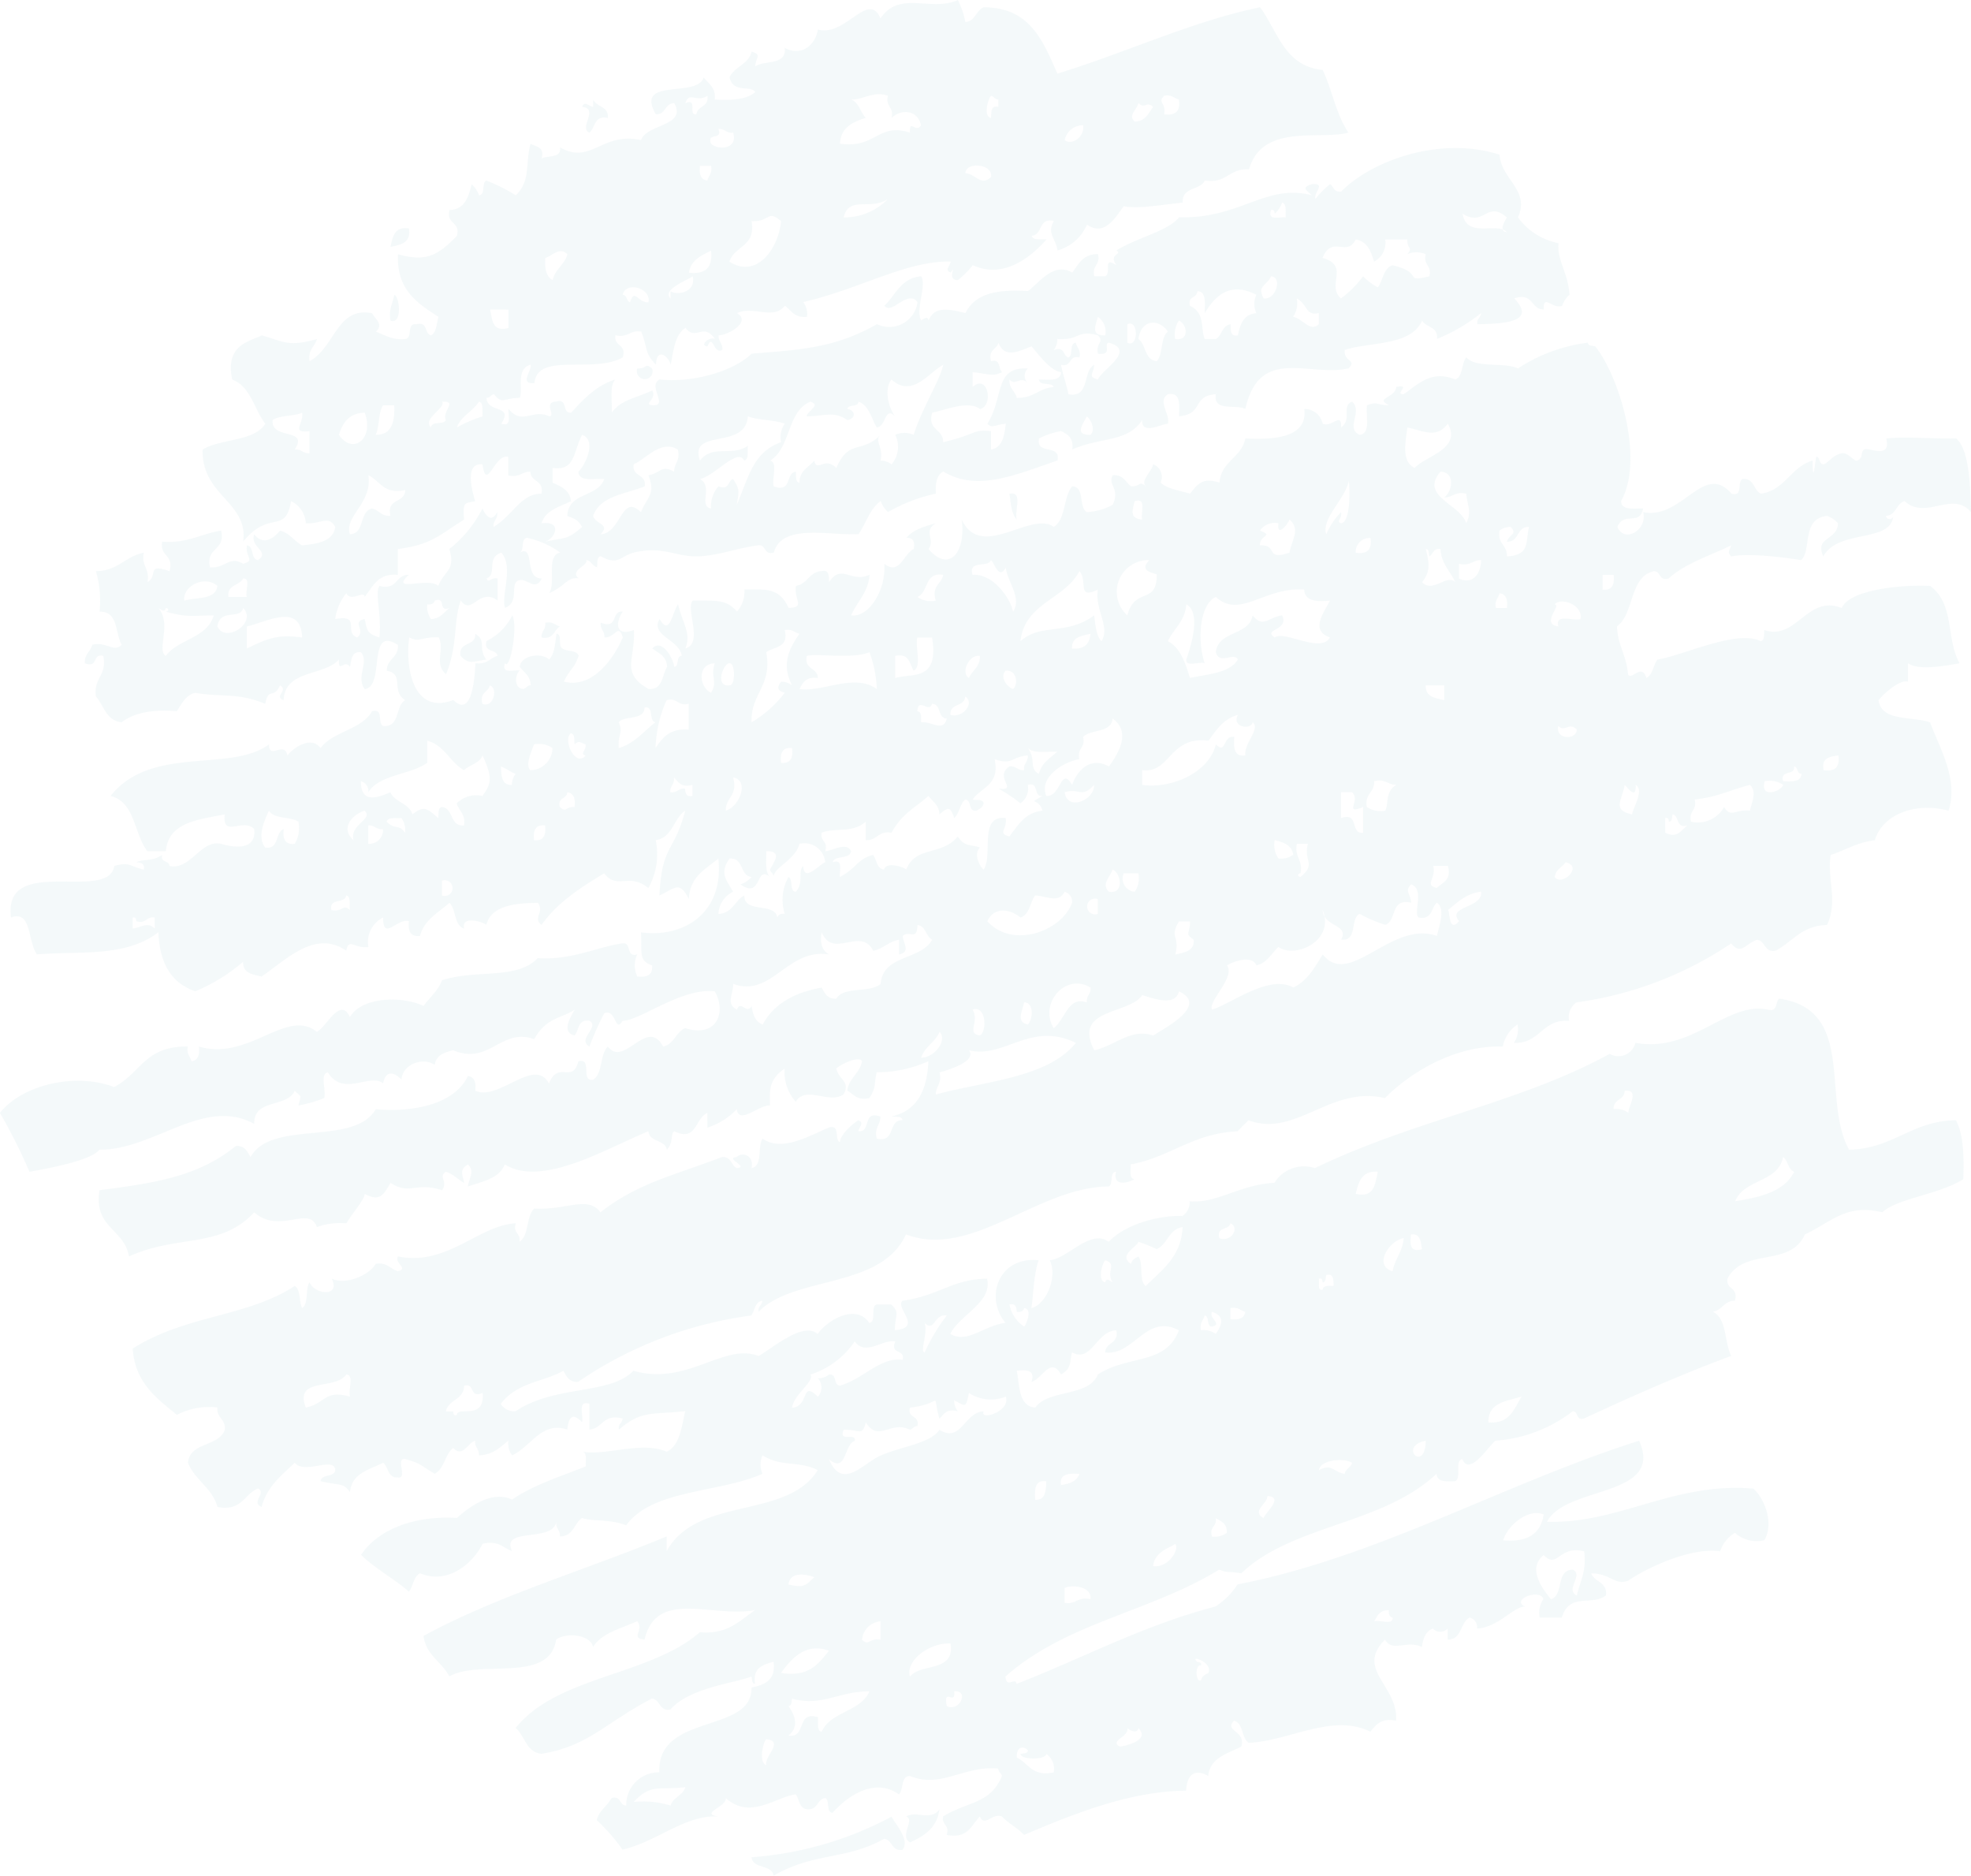 <svg xmlns="http://www.w3.org/2000/svg" xmlns:xlink="http://www.w3.org/1999/xlink" width="232.005" height="220.73" viewBox="0 0 232.005 220.73"><defs><clipPath id="a"><rect width="232.005" height="220.73" fill="none"/></clipPath></defs><g transform="translate(-391 28)" opacity="0.115"><g transform="translate(391 -28)" clip-path="url(#a)"><path d="M69.384,15.612c.7-.6.539-2.063,2.168-1.735.115-1.414-1.348-1.252-1.733-2.168v.867c-.513-.063-.984-.771-1.3,0,2.049.22-.453,2.478.866,3.036M46.4,34.692c-.137,1.019-.684,1.628-.433,3.035,1.44.534,1.06-2.931.433-3.035m1.735-7.806c-1.708-.263-1.921.971-2.168,2.169,1.2-.247,2.431-.459,2.168-2.169M88.465,218.563c.156,1.434,2.369.812,2.6,2.168,4.9-2.8,8.442-1.786,13.012-4.336,1.022.133.805,1.506,2.168,1.3.849-1.166-.705-2.827-1.3-3.9a41.23,41.23,0,0,1-16.479,4.771m18.214-4.771c1.054.356-.86,2.286.433,3.036,1.688-.769,3.195-1.722,3.469-3.9-1.021,1.44-2.872.083-3.9.867M118.821,58.109c.17,1.133.223,2.38.867,3.036-.315-.986.782-3.383-.867-3.036M54.208,77.191c1,1.043,1.4.662,3.034.433-1.029-1.373.093-2.2-1.3-3.035.09,1.537-2.035.856-1.735,2.6m9.54-2.169c1.457.3,1.42-.891,2.168-1.3-.586-.137-.827-.618-1.735-.434.1.82-.488.957-.433,1.734M75.021,43.366a.927.927,0,1,0,1.735,0c-.862-.723-.551.039-1.735,0M224.2,58.977c2.462,2.3,5.653-1.307,7.805,1.3-.1-1.736.023-7.176-1.735-8.674-3.292.046-5.556-.254-8.239,0,.585,2.526-2.061.973-2.6,1.3-.473.289-.066,1.074-.867,1.3-.309.089-1.077-.966-1.733-.867-1.1.166-1.727,1.258-2.169,1.3-.556.054-.428-.931-.867-.867-.083.012-.4,3.766-.433.434-2.584.744-3.2,3.449-6.072,3.9-.914-.386-.754-1.848-2.169-1.734-.692.32.1,2.123-1.3,1.734-3.29-3.807-5.795,3.1-10.407,2.169.556,2.064-2.214,3.721-3.036,1.735.807-1.878,2.615-.057,3.036-2.169-1.15-.006-2.555.242-2.6-.867,2.768-4.912-.2-14.639-3.036-18.213-.335-.1-.856-.012-.867-.433a19.418,19.418,0,0,0-8.238,3.035c-1.679-.779-4.92,0-6.072-1.3-.6.7-.366,2.235-1.3,2.6-2.777-1.162-4.409.569-6.07,1.735-1.218-.006,1.032-1.184-.867-.868-.17,1.356-2.6,1.282-.867,2.169-1.619-.039-1.237-.486-2.6,0-.136,1.311.481,3.373-.867,3.469-1.7-.779.418-2.706-.867-3.9-1.331.511.054,2.017-1.3,3.035.063-1.915-1.061.041-2.169-.433a2.167,2.167,0,0,0-2.168-1.735c.441,3.567-4,3.6-6.938,3.468-.452,2.3-2.856,2.637-3.036,5.2-1.9-.608-2.519.029-3.469,1.3-1.209-.381-2.64-.541-3.468-1.3a1.618,1.618,0,0,0-.869-2.169c-.257,1.012-1.539,1.938-.866,2.6-.862-.723-.553.038-1.737,0-.671-.485-.9-1.41-2.166-1.3-.622,1.176.9,1.543,0,3.471a7.124,7.124,0,0,1-3.036.867c-1.016-.574-.2-2.982-1.735-3.035-1.069,1.245-.732,3.894-2.169,4.77-2.7-1.945-8.531,4.049-10.841-.867.535,3.817-1.46,6.332-3.9,3.469.854-1.115-.705-2.038.867-3.036-1.342.392-2.712.757-3.469,1.735.779-.056,1.015.43.867,1.3-1.169.5-1.682,3.2-3.468,1.735.226,3.271-1.969,6.408-3.9,6.071.692-1.622,1.995-2.63,2.168-4.77-2.189,1.015-3.316-1.384-4.771.866-.041-.68.057-1.5-.867-1.3-1.507.083-1.647,1.533-3.036,1.734-.29,1.619,1.2,2.545-.868,2.6-1.17-2.658-3.192-2.093-5.2-2.168a3.551,3.551,0,0,1-.869,2.6c-1.3-1.56-2.77-1.243-5.2-1.3-.913.923,1.29,5.015-.868,5.638.7-1.809-.284-2.8-.867-5.2-.677.9-.979,3.862-2.168,1.735-1.178,1.957,2.355,2.414,2.6,4.336-.717.006-.243,1.2-.867,1.3-.177-1.148-1.518-3.364-2.6-2.168.745.558,1.706.9,1.735,2.168-.6.991-.475,2.705-2.169,2.6-3.372-1.9-1.52-3.527-1.735-6.939-2.02.777-2.3-.667-1.3-2.168-1.44-.141-.469,2.132-2.6,1.3-.1.82.49.957.434,1.734,1.272.12,1.61-1.738,2.168,0-1.143,2.673-3.684,6.069-6.937,5.2.851-1.709,1.16-1.381,1.735-3.035-.277-.88-2.027-.286-2.169-1.3-.068-.51.074-1.231-.433-1.3-.17,1.132-.222,2.379-.867,3.035-1.02-.892-3.332-.448-3.469.867.505.651,1.252,1.061,1.3,2.169-.436,0-.517.351-.867.433-1.1-.044-1.024-1.616-.433-2.168-.769-.1-2.173.437-1.735-.867.572.97,1.563-4.274.867-5.638a6.671,6.671,0,0,1-3.036,3.036c-.379,1.392,1.126.9,1.3,1.734-.907.25-1.237,1.075-2.6.867-.125,2.427-.56,6.366-2.6,4.337-4.771,1.8-5.685-3.834-5.2-7.373,1.28.666,1.275-.072,3.47,0,.745,1.48-.6,3.116.867,4.337,1.418-3.433.843-6.286,1.735-8.673,1.3,1.871,2.1-1.593,4.335,0v-2.6c-.747-.171-1.111.644-1.3,0,1.307-.509-.107-2.415,1.735-3.035,1.488,1.66-.051,5.055.433,6.5,1.565-.6.76-2.27,1.3-3.036.992-.986,2.191,1.371,3.036-.433-2.163.1-.749-4.055-2.6-3.035.6-.266.065-1.669.867-1.735a10.418,10.418,0,0,1,3.9,1.735c-1.718.305-.483,3.564-1.3,4.77,1.974-.863,2.1-1.924,3.469-1.735-1.154-.936,1.3-1.583.866-2.169.621.1.732.715,1.3.867.068-.51-.075-1.23.432-1.3,2.1,1.165,2.349-.05,3.9-.433,3.11-.768,4.722.337,6.939.433,2.629.113,4.987-.965,7.8-1.3.862.006.553,1.182,1.735.867.956-3.471,6.428-1.987,9.974-2.169.882-1.288,1.342-3,2.6-3.9a3.1,3.1,0,0,0,.867,1.3,19.474,19.474,0,0,1,5.638-2.169c-.09-1.246.11-2.2.867-2.6,3.938,2.369,8.269.478,13.443-1.3.424-2.013-2.591-.589-2.167-2.6a9.786,9.786,0,0,1,2.6-.867c.76.4,1.507.807,1.3,2.169,3.362-1.491,6.5-.795,8.24-3.469-.132,1.844,2.312.442,3.034.434.25-1.159-1.282-2.71,0-3.469,1.553-.252,1.32,1.284,1.3,2.6,2.976-.275,1.437-2.371,4.337-2.6-.368,2.1,2.321,1.148,3.469,1.735,1.68-7.463,7.449-3.732,12.142-4.77,1.061-1.023-.647-.807-.434-2.168,2.778-.973,7.767-.4,9.106-3.47.437.866,1.918.685,1.735,2.169a20.607,20.607,0,0,0,5.2-3.036c-.023.556-.556.6-.433,1.3,4.26-.03,6.645-.6,4.337-3.035,2.32-.729,1.88,1.3,3.468,1.3-.062-1.915,1.062.041,2.169-.433a3.085,3.085,0,0,1,.869-1.3c-.211-2.747-1.474-3.979-1.3-6.071a7.65,7.65,0,0,1-4.769-3.036c1.45-3.2-1.972-4.458-2.169-7.371-6.887-2.219-14.946.612-18.647,4.336-.852.13-.86-.586-1.3-.868a10.616,10.616,0,0,0-1.735,1.735c-.2-.829,1.337-1.867-.432-1.735-1.32.435-.554.716,0,1.3-5.421-1.4-8.34,2.776-15.614,2.6-1.293,1.631-4.852,2.344-7.371,3.9.793.513-1,.375,0,1.735-1.685-1.094-.541.83-1.3,1.3h-1.3c-.315-1.326.749-1.275.434-2.6-1.773-.038-2.282,1.188-3.036,2.169-2.19-1.286-3.879,1.192-5.2,2.169-2.585-.1-5.989-.194-7.371,2.6-2.739-.714-3.739-.5-4.337.867-.09-.524-.483-.267-.867,0-.717-1.225.673-4.139,0-5.2-2.395.207-3,2.2-4.335,3.47.886,1.128,2.7-1.958,3.9-.435a3.347,3.347,0,0,1-4.771,2.6c-4.844,2.746-8.7,3-14.744,3.469-2.33,2.222-7.226,3.459-10.841,3.035-1.5.771,1.154,3.177-.867,3.036-1.117-.1.6-.746,0-1.735-2.284,1.032-3.628,1.09-4.769,2.6.087-1.356-.294-3.183.432-3.9-2.3.739-3.75,2.321-5.2,3.9-1.139.129-.34-1.683-1.733-1.3-1.618.042-.03,1.693-.867,1.735-1.927-.92-3.174,1.117-4.771-.867-.1.768.437,2.171-.867,1.735,1.527-2.252-1.68-1.2-1.735-3.036.436,0,.517-.351.868-.433,1.014,1.254,1.048.474,3.036.433.46-.833-.528-3.443,1.3-3.9.125.756-1.386,2.328.433,2.169.36-3.719,7-1.055,10.407-3.035.464-1.621-1.075-1.236-.867-2.6,1.505.348,1.667-.646,3.036-.434.783,1.987.362,2.506,1.735,3.9.06-2.071,1.456-1.05,1.735,0,.335-1.687.5-3.549,1.734-4.336,1.218,1.611,2.084-.706,3.47,1.3-.709-.316-1.888.862-.867.867.681-1.586.647,1.007,1.733.434.1-.82-.488-.957-.432-1.735.885.086,3.974-1.531,2.167-2.6,1.971-.909,4.233.861,5.638-.866.753.549,1.137,1.465,2.6,1.3a2.434,2.434,0,0,0-.433-1.735c6.832-1.6,12.138-4.877,17.346-4.77-.062.513-.771.983,0,1.3.816-1.175-.592.991.867.867a10.547,10.547,0,0,0,1.735-1.735c3.522,1.613,6.677-.767,8.672-3.035-.648-.075-1.6.154-1.735-.435,1.341-.106.734-2.158,2.6-1.734-.839,1.53.2,1.938.434,3.469a5.345,5.345,0,0,0,3.469-3.035c2.15,1.493,3.424-1.039,4.337-2.169,1.6.3,3.359-.022,6.938-.434-.128-1.863,2.057-1.411,2.6-2.6,2.6.428,2.849-1.487,5.2-1.3,1.556-5.5,8.44-3.4,11.708-4.337-1.433-2.037-1.92-5.019-3.036-7.372-4.5-.418-5.279-4.55-7.371-7.372-7.9,1.609-15.634,5.282-23.852,7.806-1.7-3.793-3.189-7.8-8.672-7.806-.943.359-.965,1.637-2.169,1.735A9.834,9.834,0,0,0,112.75,0c-3.162,1.444-6.873-1.194-9.108,2.169C102.23-1.186,99.5,4.4,96.272,3.469c-.3,1.866-1.95,3.214-3.9,2.169C92.6,7.744,90.022,7.05,88.9,7.806c.054-1.085.828-1.358-.434-1.735-.353,1.527-2.012,1.747-2.6,3.036.505,1.951,2.416.841,3.034,1.735-1.016.863-2.759,1-4.769.867.164-1.465-.752-1.85-1.3-2.6-.75,2.49-8.165-.065-5.638,4.336,1.226.07,1.011-1.3,2.169-1.3,1.539,2.7-3.242,2.431-3.9,4.336-4.693-.984-5.857,2.947-9.54.867.159,1.315-1.412.9-2.168,1.3.379-1.391-.668-1.356-1.3-1.735-.654,2.34.053,4.332-1.735,6.071a21.292,21.292,0,0,0-3.47-1.735c-.6.267-.064,1.67-.867,1.735a3.073,3.073,0,0,0-.865-1.3c-.377,1.5-.8,2.962-2.6,3.035-.428,1.73,1.3,1.307.869,3.036-2.287,2.37-3.684,3.069-6.939,2.168-.187,4.234,2.321,5.773,4.771,7.372-.242.772-.224,1.8-.868,2.169-.837-.177-.343-1.681-1.735-1.3-1.2-.186-.407,1.617-1.3,1.735-1.59.143-2.41-.481-3.47-.867.941-.9-.053-1.4-.433-2.169-4.171-.842-4.394,4.067-7.373,5.638-.207-1.364.618-1.695.869-2.6-3.475.97-3.9.28-6.506-.433-1.388.728-4.35,1.072-3.47,5.2,2.2.834,2.571,3.5,3.9,5.2C29.886,52,26,51.586,23.852,52.906c-.151,5.448,5.42,6.176,4.769,10.842,3.108-3.845,4.982-.769,5.638-4.771a3.064,3.064,0,0,1,1.735,2.6c1.718.16,2.65-1.016,3.47.434-.272,1.754-2.084,1.965-3.9,2.169-.954-.493-1.441-1.45-2.6-1.735-.845,1.034-2.045,1.725-3.035.434-.59,1.5,1.948,2.044.433,3.035-.893-.118-.409-1.615-1.3-1.734-.219,1.361,1.022,1.771-.434,2.168-1.673-.977-2,.511-3.9.433-.562-2.441,1.863-1.894,1.3-4.336-2.38.366-3.964,1.53-6.938,1.3-.322,1.768,1.4,1.494.868,3.469-2.823-.949-1.265.481-2.6,1.3.308-1.607-.741-1.86-.433-3.468-2.182.42-3.044,2.161-5.638,2.168a12.561,12.561,0,0,1,.433,4.77c2.223-.054,1.82,2.517,2.6,3.9-.95.959-1.772-.429-3.469,0-.187.826-.933,1.09-.867,2.169,1.64.627.834-1.192,2.169-.867.468,2.345-1.175,2.583-.867,4.771C12.231,83.029,12.483,84.8,14.31,85q2.227-1.677,6.5-1.3c.583-.866,1.013-1.881,2.169-2.169,3.021.558,4.954-.068,8.24,1.3.38-2.019,1.009-.495,1.735-2.168,1.064.577-.782,1.309.434,1.735.149-3.609,4.716-2.8,6.506-4.771-.074,1.715.666-.138,1.3.867.183-.83.158-1.867,1.3-1.735,1,1.231-.643,2.855.434,4.337,2.47-.285.217-7.577,3.9-5.2.11,1.556-1.3,1.589-1.3,3.036,2.144.415.43,2.36,2.169,3.469-1.214.665-.551,3.208-2.6,3.036-.692-.322.1-2.124-1.3-1.735-1.275,2.194-4.582,2.355-6.07,4.336-.973-1.4-3.025-.24-3.9.867-.338-1.789-2.155.594-2.169-1.3-4.5,3.361-13.877.023-18.647,6.071,2.91.7,2.751,4.476,4.337,6.5h2.169c.317-3.442,3.813-3.7,6.937-4.336-.328,2.859,2.174.345,3.47,1.735.315,3.036-3.46,1.84-3.9,1.734-2.361-.566-3.6,3.144-6.07,2.6-.04-.684-1.107-.34-.868-1.3-1.271.833-2.132.424-3.035.866.53.049,1.027.13.867.867-1.7-.4-1.612-.944-3.47-.433C12.778,106.266.305,100.433,1.3,107.98c2.435-.9,1.933,2.714,3.034,4.337,5.148-.415,10.4.375,14.311-2.6.111,3.077,1.162,5.879,4.337,6.939a20.769,20.769,0,0,0,5.638-3.469c-.062,1.363,1.112,1.49,2.169,1.735,2.849-1.92,6.281-5.587,9.973-3.035.272-1.589.964-.213,2.6-.434A3.213,3.213,0,0,1,45.1,107.98c-.032,2.862,1.643.031,3.036.433-.122,1.134.159,1.866,1.3,1.735.522-1.933,2.172-2.742,3.468-3.9.813.779.519,2.662,1.735,3.035-.4-1.6,2.289-.788,2.6-.433.615-2.377,3.625-2.562,6.072-2.6.834,1.082-.662,1.783.434,2.6,1.852-2.631,4.578-4.385,7.371-6.072,1.526,2.006,2.922-.154,5.2,1.735a8.144,8.144,0,0,0,.867-5.638c2.008-.3,2.082-2.545,3.469-3.469-1.318,5.048-2.715,3.859-3.035,9.974,1.746-.742,2.33-1.866,3.469.435.1-2.646,1.965-3.529,3.469-4.771.707,6.423-4.116,9.368-9.108,8.673.143,2.541-.313,3.292,1.3,3.9.13,1.143-.6,1.424-1.735,1.3a3.053,3.053,0,0,1,0-2.6c-1.393.381-.594-1.429-1.735-1.3-2.785.359-6.128,2.044-9.973,1.735-2.536,2.6-7.028,1.275-11.275,2.6-.46,1.276-1.463,2.006-2.169,3.036-2.458-1.18-7.226-1.136-8.674,1.3-1.162-2.511-2.834,1.326-3.9,1.734-3.545-2.841-8.04,3.5-13.877,1.736.121.988-.105,1.629-.869,1.735-.136-.586-.617-.829-.434-1.735-5.088-.054-5.444,3.064-8.672,4.77-4.61-1.752-10.835-.241-13.443,3.036A68.923,68.923,0,0,1,3.469,137.9c2.979-.523,7.307-1.409,8.239-2.6,6.4.06,12.274-6.28,18.214-3.036-.1-2.993,3.907-1.875,4.771-3.9.8.835.794.342.433,1.735a16.251,16.251,0,0,0,3.036-.867c.258-.9-.538-2.849.432-3.036,1.811,2.962,4.925.035,6.506,1.3.289-1.577,1.3-1.342,2.169-.434.049-1.741,2.471-2.743,3.9-1.735.149-1.151,1.139-1.463,2.169-1.735,4.241,1.826,5.657-2.7,9.539-1.3,1.456-2.591,3.213-2.422,4.771-3.468-.439.778-1.661,2.661,0,3.036.512-.645.374-1.938,1.734-1.735,1.259.767-1.507,2.152,0,3.036a34.528,34.528,0,0,1,1.735-3.9c1.416-.642,1.254,2.438,2.168.867,2.033.016,6.887-3.9,10.843-3.469,1.424,2.466.241,5.525-3.47,4.336-1.123.465-1.295,1.885-2.6,2.169-1.914-3.547-4.582,2.541-6.506,0-.967.91-.577,3.181-1.733,3.9-1.557.256-.013-2.59-1.735-2.168-.732,2.717-2.31-.165-3.469,2.6-1.716-3.164-5.927,2.128-8.672.867.121-.988-.105-1.63-.869-1.735-1.729,3.679-7.318,4.261-10.841,3.9-2.551,4.425-12.251,1.172-14.744,5.638-.377-.634-.648-1.374-1.735-1.3-4.261,3.445-8.909,4.292-16.045,5.2-.714,4.473,2.959,4.558,3.469,7.806,5.58-2.6,10.783-.9,14.745-5.2,2.968,2.641,6.5-.882,7.373,1.735a8.083,8.083,0,0,1,3.468-.434c.768-1.3,2.1-2.708,2.169-3.469,1.763.957,2.216.125,3.036-1.3,2.287,1.493,2.877-.152,6.072.867.743-1.108-.5-1.519.434-2.169.9.254,1.4.911,2.166,1.3-.228-1.109-.575-1.519.434-2.169.848.81.134,1.588,0,2.6,1.71-.6,3.7-.925,4.337-2.6,4.428,2.754,12.012-1.915,16.913-3.9.123,1.325,1.94.953,2.169,2.169.816-.864.407-1.852.867-2.169,2.661,1.272,2.41-1.468,3.9-2.168V132.7a7.987,7.987,0,0,0,3.468-2.169c.217,1.9,2.676-.546,3.9-.433.006-1.534-.268-3,1.735-4.337a5.244,5.244,0,0,0,1.3,3.9c1.173-1.961,3.946.319,5.636-.868.817-1.506-.494-1.646-.866-3.035.512-.534,2.744-1.545,3.034-.867-.269,1.464-1.537,1.929-1.733,3.469.771.385,1.1,1.211,2.6.867.879-1.39.494-1.529.866-3.036a14.753,14.753,0,0,0,6.072-1.3c-.132,3.481-1.371,5.856-4.337,6.5.512.069,1.232-.074,1.3.435-1.778-.043-.758,2.713-3.038,2.168-.313-1.325.445-1.58.434-2.6-2.2-.754-1.009,1.883-2.6,1.735.064-.512.773-.983,0-1.3-1.13.763-2.159,1.886-2.167,2.6-.692-.32.1-2.122-1.3-1.735-2.255.944-5.551,2.922-7.8,1.3-.637.955.051,3.232-1.3,3.47.33-1.527-1.133-1.942-1.735-1.3-1.529.127,1.531,1.174,0,1.3-.681-.33-.647-1.376-1.735-1.3-5.6,2.144-9.9,3.042-14.311,6.5-1.535-2-3.949-.225-7.805-.434-.969.911-.577,3.182-1.734,3.9.177-1.046-.793-.943-.434-2.169-4.371.229-8.093,5.086-13.877,3.9-.415.807,1.3,1.449,0,1.734-.907-.249-1.237-1.075-2.6-.867-.792,1.377-3.609,2.551-5.2,1.735,1.133,2.238-2.048,1.887-2.6.433-.524.775-.078,2.523-.866,3.036-.4-.761-.151-2.163-.867-2.6-5.662,3.7-12.731,3.362-19.081,7.372.275,4.061,2.83,5.844,5.2,7.806a8.163,8.163,0,0,1,4.773-.867c-.114,1.269.979,1.332.865,2.6-.678,2.067-4.093,1.4-4.337,3.9.822,2.071,2.855,2.928,3.472,5.2,2.879.567,3.132-1.494,4.768-2.169,1.067.513-.888,1.637.434,2.169.63-2.407,2.351-3.72,3.9-5.2,1.192,1.429,4.643-.8,4.771.867-.121.893-1.616.408-1.735,1.3,2.2.552,2.659.116,3.468,1.3.2-2.261,2.278-2.637,3.9-3.469.649.509.512,1.8,1.735,1.735,1.207.2-.34-2.363.867-2.168,1.978.552,1.769.75,3.469,1.735,1.139-.6,1.2-2.27,2.169-3.035,1.159,1.168,1.648-.553,2.6-.867-.1.819.488.956.432,1.735,1.669-.068,2.51-.961,3.47-1.735a2.447,2.447,0,0,0,.433,1.735c2.244-1.035,3.483-4.06,6.506-3.036.159-1.707.751-1.894,1.735-.867.19-.819-.59-2.614.866-2.169v3.036c1.6-.13,1.561-1.909,3.9-1.3-.023.554-.554.6-.433,1.3,2.712-2.281,3.722-1.727,7.806-2.169-.441,1.871-.611,4.016-2.168,4.77-2.982-1.272-7.113.5-9.973,0,.643.081.4,1.049.432,1.735-3,1.191-6.187,2.2-8.672,3.9-2.416-1.122-5.076.894-6.5,2.169-4.08-.289-8.93.863-11.276,4.336,1.68,1.646,3.868,2.783,5.638,4.337.508-.649.539-1.775,1.3-2.169,3.366,1.415,6.31-1.285,7.371-3.47,1.878-.433,2.408.485,3.469.868-1.382-2.9,4.856-.961,5.2-3.469-.1.82.488.956.433,1.734,1.592,0,1.662-1.518,2.6-2.168,1.359.45,3.271.1,5.2.867,3.095-4.277,10.954-3.789,16.047-6.071a2.679,2.679,0,0,1,0-2.168c2.316,1.435,4.148.579,6.5,1.734-3.613,5.863-14.228,3.012-17.78,9.541v-1.735c-9.5,3.945-19.917,6.971-28.621,11.709.293,2.309,2.161,3.042,3.034,4.771,3.575-2.073,11.791.9,12.578-4.337,1.229-.914,4.078-.549,4.337.866,1.064-1.681,3.33-2.162,5.2-3.035.886,1.03-.9,2.02.868,2.169,1.4-6,7.957-2.533,13.009-3.469-1.814,1.221-3.185,2.886-6.5,2.6-5.863,5.125-16.83,5.144-21.683,11.275,1.109.917,1.209,2.839,3.036,3.035,5.568-.9,7.518-3.671,13.009-6.5,1.022.134.807,1.506,2.169,1.3,2.217-2.614,7.82-3.157,9.539-3.9.1.336.013.855.434.867-.315-1.9.932-2.249,2.168-2.6.3,2.175-1.042,2.716-2.6,3.035.179,5.459-11.146,2.962-10.841,9.974a3.84,3.84,0,0,0-3.9,3.9c-.862-.006-.551-1.183-1.733-.867-.494.953-1.452,1.44-1.735,2.6a21.74,21.74,0,0,1,3.034,3.469c4.032-.925,7.445-4.152,11.276-3.9-2.274-.347,1.054-1.169.867-2.168,2.944,2.6,5.861-.135,8.239-.435.511.645.375,1.938,1.735,1.735.884-.127.851-1.174,1.735-1.3.6.266.066,1.669.867,1.734,2.244-2.5,5.31-3.987,7.805-2.169.6-.552.188-2.123,1.3-2.168,3.709,1.522,6.351-1.257,10.407-.867,0,.435.353.516.436.867-1.424,3.367-3.983,2.936-6.939,4.77-.177,1.046.792.943.434,2.169,2.515.492,2.887-1.161,3.9-2.169.536,1.317,1.494-.471,2.6,0,.768.823,1.833,1.345,2.6,2.169,5.016-2.119,12.25-5.193,19.079-5.2.066-1.754.936-2.706,2.6-1.735.247-2.209,2.3-2.615,3.9-3.47.557-1.91-2.074-1.776-.867-3.035,1.139.305.856,2.035,1.735,2.6,4.716-.194,9.941-3.537,14.31-1.3.675-.77,1.22-1.67,3.036-1.3.3-4.114-4.84-6-1.3-9.54.852,1.531,2.573.013,4.336.866.147-1.01.445-1.867,1.3-2.168a1.185,1.185,0,0,0,1.732,0v1.3c1.737,0,1.438-2.032,2.6-2.6a1.184,1.184,0,0,1,.867,1.3c2.551-.181,4.267-2.572,5.638-2.6-1.735-.8,1.8-2.163,2.166-.867a2.83,2.83,0,0,0-.432,2.169h2.6c.941-3.016,3.449-1.3,5.2-2.6.184-1.631-1.356-1.534-1.735-2.6,2.261.008,2.785,1.454,4.337.866,2.208-1.51,7.318-3.952,10.841-3.468a3.966,3.966,0,0,1,1.735-2.168,3.836,3.836,0,0,0,3.47.867c1.2-2.1-.075-5-1.3-6.072-9.39-.8-15.845,4.171-24.286,3.9,2.2-4.3,13.847-2.81,10.842-9.54-16.017,5.09-30.8,13.718-47.268,16.912a8.805,8.805,0,0,1-2.6,2.6c-8.591,2.249-15.606,6.077-23.418,9.107-.126-.9-1.173.644-1.3-.867,7.171-6.355,16.875-7.519,25.151-12.576,1.058.432.924.144,2.6.434,6.034-5.758,16.57-5.69,22.983-11.709.064.948,1.094.932,2.168.867.856-.3-.1-2.42.868-2.6.836,2.063,3.02-1.447,3.9-2.168a16.852,16.852,0,0,0,9.108-3.47c.683.04.337,1.106,1.3.867,6.544-3.042,12.327-5.532,17.347-7.372-.831-1.626-.485-4.43-2.169-5.2,1.128-.174,1.309-1.295,2.6-1.3.464-1.621-1.077-1.236-.867-2.6,1.95-3.706,7.379-1.276,9.108-5.2,3.275-1.554,4.875-3.628,9.106-2.6,1.784-1.654,6.685-2.089,9.542-3.9.089-2.691.032-5.236-.87-6.938-5.268.078-7.346,3.349-12.575,3.469-3.3-5.964.9-16.471-8.239-17.78-.464.4-.136,1.6-1.3,1.3-4.822-1.046-8.924,5.126-15.611,3.9a2.073,2.073,0,0,1-3.036,1.3c-10.681,5.847-22.728,7.678-34.693,13.444a4.1,4.1,0,0,0-4.769,1.735c-3.992.173-6.784,2.465-9.975,2.168a1.906,1.906,0,0,1-.867,1.735c-1.942-.111-6.328.611-8.672,3.036-2.129-1.587-4.837,2-6.939,2.168.944,1.826-.309,5.172-2.169,5.638.257-1.147.228-3.746.869-5.638-4.7-.481-6.4,4.346-3.9,7.372-2.564.309-4.457,2.484-6.506,1.3,1.19-2.312,5-3.713,4.337-6.5-4.105.049-5.624,2-9.974,2.6-.846.946,2.468,3.131-.869,3.469-.021-1.887.652-1.993-.434-3.035h-1.735c-.749.263.034,2.056-.866,2.168-1.427-2.208-4.7-.554-6.072,1.3-1.665-1.463-5.086,1.508-6.939,2.6-4.113-1.6-8.387,3.556-14.744,1.735-2.734,2.87-9.226,1.632-13.877,4.77a1.909,1.909,0,0,1-1.735-.867c1.94-2.569,5.008-2.566,7.373-3.9.377.634.648,1.374,1.735,1.3a47.036,47.036,0,0,1,20.38-7.806c.436-.576.411-1.614,1.3-1.734-.024.554-.556.6-.436,1.3,4.158-4.306,14.4-2.635,17.347-9.107,7.727,2.946,15.545-5.6,23.852-5.638.6-.266.064-1.669.867-1.734-.4,1.74,1.388,1.356,2.167.867-.641-.08-.4-1.048-.434-1.734,4.643-.852,7.321-3.668,12.578-3.9.422-.444.858-.877,1.3-1.3,5.514,2.1,9.69-4.142,16.045-2.6,3.064-3.125,8.42-6.266,13.877-6.071a4.024,4.024,0,0,1,1.735-2.6,2.824,2.824,0,0,1-.434,2.169c3.146.11,3.257-2.814,6.506-2.6a2.119,2.119,0,0,1,.866-2.168,43.02,43.02,0,0,0,18.214-6.939c1.143,1.441,1.644.053,3.036-.433,1.022.134.807,1.506,2.168,1.3,2-1.031,3.095-2.976,6.072-3.035,1.335-2.856-.03-5.481.432-8.239,1.746-.568,3.13-1.5,5.2-1.735.911-3.115,4.931-4.523,8.674-3.469,1.22-3.749-1.127-7.493-2.169-10.408-2.161-.731-5.718-.065-6.072-2.6.792-1,2.695-2.52,3.47-2.169V78.058c1.194.794,3.6.438,6.07,0-1.637-2.923-.534-6.935-3.468-9.107-3.463-.167-9.489.461-10.407,2.6-4.071-1.615-5.288,3.856-9.108,2.6-.068.511.075,1.231-.434,1.3-2.8-1.4-9.053,1.676-12.142,2.168-.507.649-.539,1.774-1.3,2.169-.56-1.834-1.794.373-2.168-.434-.155-2.158-1.214-3.411-1.3-5.637,2.082-1.532,1.42-5.809,4.337-6.5.862,0,.55,1.183,1.735.867,1.966-1.79,4.844-2.673,7.371-3.9-.168.618-.52.731,0,1.3,1.916-.4,5.781.036,8.238.433,1.264-1.129,0-4.892,3.038-5.2a3.061,3.061,0,0,1,1.3.867c-.1,2.084-2.787,1.548-1.733,3.9,1.722-3.244,7.994-1.556,8.238-4.771a.439.439,0,0,1-.867,0c1.219-.081,1.188-1.414,2.169-1.735M177.365,25.585c-.092.194-.611.982-.479,1.426a1.206,1.206,0,0,1,.479.308c-.3-.018-.43-.141-.479-.308-1.441-.542-4.279.79-4.726-1.859,2.617,1.611,2.821-1.633,5.2.433m-17.78,2.6c1.373.216,1.772,1.407,2.169,2.6a2.478,2.478,0,0,0,1.3-2.6h2.6c-.038,1.183.724.872,0,1.734a2.694,2.694,0,0,1,2.168,0c-.313,1.327.749,1.276.434,2.6-3.17.768-.53-.413-4.337-1.3-1.1.348-1.1,1.785-1.733,2.6a7.383,7.383,0,0,1-1.735-1.3,12.562,12.562,0,0,1-2.6,2.6c-1.776-1.573,1.1-3.834-2.169-4.771,1.126-2.736,2.885-.032,3.9-2.168m-6.937,6.938c1.371.787.973,2.055,2.6,1.734v1.3c-1.041.989-1.878-.67-3.034-.867a2.834,2.834,0,0,0,.434-2.168M149.61,24.718c.37-.079.411.17.435.435a3.087,3.087,0,0,0,.868-1.3c.588.134.358,1.086.432,1.734-.768-.1-2.17.437-1.735-.867m0,7.806c1.363.075.592,2.788-.866,2.6-.807-1.524.328-1.428.866-2.6m-8.672,1.735c1.109.048.86,1.452.867,2.6,1.307-2.2,3.095-3.71,6.072-2.168a2.68,2.68,0,0,0,0,2.168c-1.492.1-1.889,1.291-2.169,2.6-.926.2-.826-.619-.867-1.3-1.018.138-.971,1.342-1.735,1.735h-1.3c-.505-1.294.064-3.082-1.735-3.9-.315-1.183.862-.874.867-1.735m-2.169,3.468c.945.385,1.326,2.421-.433,2.169a2.827,2.827,0,0,1,.433-2.169m-1.3,1.3c-.9.693-.534,2.647-1.3,3.469-1.475-.115-1.225-1.953-2.169-2.6.319-2.3,2.365-2.476,3.47-.867m-9.106,12.143c-1.982.031-.869-1.276-.433-2.168.618.53.986,1.655.433,2.168m4.337-13.01c1.331-.663,1.331,2.832,0,2.169Zm-3.469-.867a2.123,2.123,0,0,1,.867,2.169c-1.745.062-1.147-1.112-.867-2.169m-4.771,2.6c2.715.173,2.274-1.129,4.771-.433.813.827-.258.784,0,2.168,1.863.205.554-1.166,1.3-1.3,3.238.924-.8,3.122-1.3,4.336-1.262-.376-.488-.648-.434-1.735-1.418.751-.432,3.906-3.036,3.47-.23-1.214-.637-2.254-.867-3.47,1.336.323.834-1.19,2.169-.866.183-.907-.3-1.148-.434-1.735-.8.065-.265,1.468-.867,1.735-.681-.187-.371-1.364-1.735-.867a2.043,2.043,0,0,0,.434-1.3m-9.108,8.24c1.635-.362.947-4.247-.865-2.6V43.8c1.927.2,2.293.559,3.469,0-.464-.4-.136-1.6-1.3-1.3-.373-1.384.683-1.341.866-2.168.739,1.9,2.346,1.017,3.9.433,1.16,1.375,2.263,2.84,3.469,3.035-.049,1.108-1.452.861-2.6.867.064.8,1.467.267,1.733.867-1.923.235-2.208,1.271-4.337,1.3-.185-.826-.933-1.09-.867-2.169.767.815,1.267-.516,2.168.434a1.188,1.188,0,0,1,0-1.734c-4-.229-2.794,3.377-4.768,6.5.558.6.9.115,2.168,0-.173,1.418-.377,2.8-1.735,3.035V50.737c-2.159-.256-1.685.381-5.638,1.3.034-1.625-1.869-1.312-1.3-3.47,1.471-.28,4.266-1.494,5.636-.433M95.4,47.269c1.329.426-.5,1.156-.434,1.735,2.28-.054,3.168-.65,4.771.433,1.013-.128,1.013-1.173,0-1.3.1-.625,1.294-.152,1.3-.867,1.28.456,1.508,1.962,2.168,3.035,1.143-.125.918-2.559,2.169-1.3-.7-.856-1.4-3.157-.434-4.337,2.409,2.177,4.3-.731,6.072-1.735-.268,1.64-2.438,5-3.469,8.24a2.691,2.691,0,0,0-2.169,0,3.149,3.149,0,0,1-.434,3.469,2.04,2.04,0,0,0-1.3-.433c.385-1.582-.765-2.31,0-3.035-2.178,2.252-3.715.442-5.2,3.9-1.4-1.428-2.27.6-2.6-.867-.637.809-1.741,1.151-1.735,2.6-.507-.071-.366-.791-.433-1.3-1.273.172-.374,2.516-2.6,1.735-.258-.9.538-2.85-.433-3.036,2.462-1.441,1.974-5.832,4.771-6.938M88.033,49c1.258.476,3.077.391,4.335.867a2.817,2.817,0,0,0-.432,2.169c-3.279,1.189-3.775,3.991-5.207,7.372.269-1.679.36-1.786-.432-3.036-.681.186-.371,1.363-1.735.868a3.541,3.541,0,0,0-.867,2.6c-1.525-.289.287-2.595-1.3-3.469,1.685-.313,4.46-3.76,5.2-2.168.586-.134.359-1.085.434-1.735-1.888,1.3-4.154-.2-5.638,1.735-1.335-3.888,5.366-1.18,5.638-5.2m49-37.729c.907-.183,1.148.3,1.735.434q.3,2.036-1.735,1.735c.258-1.384-.812-1.341,0-2.169M134,12.143c.886.756.852-.323,1.735.433-.559.743-.9,1.705-2.169,1.735-.805-.767.191-1.267.433-2.168m-6.5,2.6c.176,1.53-1.471,2.382-2.168,1.735a2.172,2.172,0,0,1,2.168-1.735m-10.841-3.469c.351.083.432.436.866.434v.867c-.926-.2-.824.62-.866,1.3-.965-.182-.34-2.3,0-2.6m0,9.54c-1.2,1.2-1.812-.389-3.036-.433.126-1.415,3.274-1.076,3.036.433m-17.348,4.77c.59-2.6,3.183-.771,5.2-2.168a7.109,7.109,0,0,1-5.2,2.168m2.6-11.709c-.651-.651-.777-1.825-1.735-2.168,1.3.09,2.687-1.053,4.335-.434-.313,1.327.749,1.276.433,2.6,1.2-1.1,3.072-.926,3.47.867-.634,1.006-1.375-.847-1.3.868-3.8-1.217-3.986,1.907-8.239,1.3.1-1.92,1.5-2.552,3.036-3.036M81.094,32.091c.227-1.51,1.467-2,2.6-2.6q.342,2.947-2.6,2.6m1.3-12.576h1.3c.183.907-.3,1.149-.433,1.735-.762-.1-.99-.746-.867-1.735m6.07,6.506c2.214.119,1.829-1.405,3.472,0-.313,3.364-2.958,6.806-6.072,4.77.577-1.88,3.153-1.76,2.6-4.77m-3.9-10.842c.777-.054.915.531,1.735.434.59,1.946-1.746,2.1-2.6,1.3-.535-1.4,1.4-.332.867-1.735m-1.3-3.9c.2,1.362-1.167,1.145-1.3,2.169-1.039.172.242-1.975-1.3-1.3.462-1.447,1.315-.028,2.6-.869m-1.735,21.25c.454,1.907-1.939,2.272-2.6,1.735v.867c-1-1.026,1.71-2.026,2.6-2.6m-5.2,3.035c-1.271.119-1.61-1.737-2.169,0-.469-.107-.294-.862-.867-.867.383-1.647,3.372-.809,3.036.867m-12.142-5.2c.886-.311,1.716-1.36,2.6-.434-.348,1.241-1.451,1.729-1.735,3.036-.758-.4-.956-1.356-.867-2.6m-4.337,6.071V38.6c-1.96.514-1.878-1.012-2.167-2.168ZM36.426,53.34c-.777.055-.913-.531-1.733-.435,1.71-2.619-2.838-1.067-2.6-3.469.855-.592,2.478-.414,3.47-.867.221,1.27-1.377,2.445.866,2.168ZM28.621,68.084c.941-.072.2,1.539.434,2.169H26.886c-.183-1.484,1.3-1.3,1.735-2.169m-3.034.867c-.194,1.687-2.465,1.3-3.9,1.735-.185-1.793,2.453-3.014,3.9-1.735m-6.072,8.24c-1.129-.7.758-3.738-.869-5.638.386.267.777.523.869,0,.49.082.242.435,0,.434,2.446.648,2.695.494,5.636.433-.762,2.707-4.173,2.765-5.636,4.77m6.072-3.469c.346-2.194,2.687-.716,3.034-2.169,1.7,1.751-2.11,4.2-3.034,2.169m3.468,2.6v-2.6c2.342-.52,6.358-2.851,6.506,1.3-2.7-.353-3.824-.028-6.506,1.3M18.213,109.281c-.811-.848-1.589-.134-2.6,0v-1.3c.368-.079.41.17.434.433,1.225.359,1.123-.611,2.168-.433Zm16.479-9.974c-1.143.132-1.424-.6-1.3-1.734-1.061.385-.469,2.421-2.169,2.169-1.012-1.229-.064-3.275.434-4.337.581,1.009,2.51.669,3.469,1.3a3.682,3.682,0,0,1-.433,2.6M50.738,72.854A2.438,2.438,0,0,1,50.3,71.12c.5.07.771-.1.867-.434,1.4-.535.33,1.4,1.733.867-.648.506-1.058,1.252-2.167,1.3M75.889,57.243c.233-1.536-1.537-1.067-1.3-2.6,1.5-.665,3.227-2.933,5.2-1.735.313,1.326-.444,1.58-.433,2.6-1.556-.839-1.588.167-3.036.433.932,2.226-.249,2.666-.867,4.337-2.342-2.275-2.286,2.453-4.771,2.6,1.26-1.219-.651-1.187-.866-2.169.826-2.352,3.8-2.56,6.07-3.468m-8.674,1.734c-.149-1.3-1.163-1.726-2.167-2.168V55.074c2.668.367,2.4-1.807,3.47-3.9,1.786.621.36,3.623-.434,4.336.06,1.24,1.808.793,3.034.867-.718,2.172-4.25,1.53-4.336,4.336.506.271,1.133.222,1.735,1.3-1.809,1.58-1.937,1.192-4.337,1.735,1.216-.414,2.05-2.472-.433-2.169.473-1.55,2.123-1.923,3.468-2.6M56.374,47.269c.59.134.36,1.086.434,1.735a15.6,15.6,0,0,0-3.034,1.3c.508-1.37,1.886-1.871,2.6-3.035m-4.335,0c1.914-.063-.041,1.061.434,2.168-.266.6-1.669.065-1.735.867-1.069-1.05,1.812-2.309,1.3-3.035M45.1,47.7h1.3c.085,1.965-.279,3.478-2.169,3.469.453-.993.276-2.616.867-3.469m2.6,9.974c-.012,1.579-2.259.921-1.735,3.035-1.079.067-1.343-.681-2.169-.867-1.542.337-.815,2.943-2.6,3.036-.715-2.143,2.651-3.618,2.169-6.939,1.389.636,1.772,2.276,4.337,1.736m-4.771-9.107c1.15,3.083-1.424,5.018-3.034,2.6.446-1.435,1.2-2.557,3.034-2.6m5.2,19.081c-1.625-.035-1.31,1.869-3.469,1.3-.57.833.275,3.292,0,6.071-1.629-.472-1.461-1.1-1.735-2.168-1.6.316.185,1.3-.867,2.168-1.665-.563.531-2.742-2.6-2.168a6.165,6.165,0,0,1,1.3-3.036c.553,1.107,2.125-.4,2.169.434.964-1.2,1.527-2.811,3.9-2.6V64.615c3.975-.511,4.9-1.662,7.8-3.469-.2-2.249.185-1.876,1.3-2.169-.305-1.076-1.327-4.552.866-4.336.475,3.384,1.429-1.341,3.036-.867v2.168c1.326.314,1.58-.442,2.6-.433.03,1.271,1.652.951,1.3,2.6-2.365-.081-3.445,2.635-5.638,3.9-.055-.778.531-.915.433-1.735-.6,1.166-1.228.638-1.735-.434a14.321,14.321,0,0,1-3.9,4.771c.76,2.555-.55,2.465-1.3,4.336-1.183-1.094-5.784.881-3.47-1.3m-9.108,39.462c-.32-1.477,1.6-.714,1.735-1.735.589.134.36,1.086.434,1.735-.826-.814-.785.257-2.169,0m2.6-8.239c-1.552-1.35-.245-2.951,1.3-3.469,1.1.993-1.8,1.639-1.3,3.469m1.734.433V97.138c.779-.055.916.532,1.734.435a1.628,1.628,0,0,1-1.734,1.734m2.168-2.6c.134-.589,1.086-.36,1.735-.434a2.433,2.433,0,0,1,.434,1.735c-.8-1.113-1.082-.262-2.169-1.3m6.506,8.672v-1.734a.926.926,0,1,1,0,1.734m4.769-11.709a3.278,3.278,0,0,0-3.034.867c.249.907,1.075,1.238.866,2.6-1.727.137-1.173-2-2.6-2.168-.509.07-.368.791-.433,1.3-1.218-1.03-1.628-1.572-3.036-.433-.413-1.323-2.071-1.4-2.6-2.6-1.539.647-3.462,1.384-3.47-1.3a1.2,1.2,0,0,1,.868,1.3c1.35-2.119,4.917-2.021,6.939-3.468v-2.6c2.056.546,2.662,2.541,4.335,3.469.652-.649,1.827-.777,2.169-1.735,1.311,2.789.941,3.4,0,4.77m0-10.842c-.371-1.383.683-1.341.869-2.168,1,.341.421,2.684-.869,2.168m3.469,9.54c-1.218.063-1.25-1.061-1.3-2.168.641.226,1.093.642,1.735.867a2.05,2.05,0,0,0-.434,1.3m2.6,6.506c-.122-1.134.159-1.866,1.3-1.735.121,1.134-.158,1.866-1.3,1.735m-.433-8.239c-.621-.613.094-2.107.433-3.036a2.822,2.822,0,0,1,2.169.434,2.625,2.625,0,0,1-2.6,2.6m5.2,4.336c-1.182-.04-.873.722-1.735,0-.316-1.184.862-.873.867-1.735.762.1.988.747.867,1.735m1.3-6.071c-1.156,1.478-2.74-1.837-1.735-2.6.509.071.368.79.435,1.3.57-.521.681-.169,1.3,0,.092.742-.739,1.123,0,1.3m3.9-.867c-.117-1.8.571-1.69,0-3.036.735-.855,3.019-.162,3.036-1.734,1.2-.185.407,1.616,1.3,1.734-1.409,1.049-2.427,2.488-4.337,3.036m4.337,0a14.838,14.838,0,0,1,1.3-5.638c1.326-.315,1.275.747,2.6.433v3.036c-2.2-.176-3.1.946-3.9,2.169m4.337,5.637c-.739.159-.819-.338-.868-.867-.779-.054-.914.531-1.734.433-.055-.778.53-.914.433-1.734.522.49.785,1.238,2.169.866ZM83.7,81.528c-1.44-.666-1.678-3.394.434-3.469-.545,1.655.383,2.088-.434,3.469M41.2,164.356c-3.068-.823-2.774.75-5.2,1.3-1.412-3.635,3.47-2.011,4.769-3.9.958.054.185,1.838.434,2.6m37.729,48.136a10.856,10.856,0,0,0-4.337-.435c2.053-2.17,2.868-1.359,6.072-1.734-.294,1.007-1.442,1.161-1.734,2.169M90.2,207.721c-.926-.272-.4-2.669,0-3.036,2.148.222-.243,1.981,0,3.036m96.272-25.152c.308,2.33-.494,3.552-.867,5.2-1.412-.713.794-2.352-.432-3.035-2.085-.061-1.056,2.993-2.6,3.469-.994-1.2-2.842-3.588-.87-5.2,1.686,1.738,1.716-1.189,4.771-.433m-4.771-4.336c-.343,2.257-1.9,3.3-4.768,3.035.586-1.846,2.99-3.782,4.768-3.035m-18.212,11.275c-.072.5.1.772.432.867.074.941-1.537.2-2.166.433.377-.634.648-1.374,1.735-1.3m-21.25,7.372c-.386.192-.775.381-.867.867-.7.311-.7-2.045,0-1.735.079-.368-.168-.408-.434-.433-1.075-.9,1.871,0,1.3,1.3m-9.54,6.5c.349.3,1.186.675,1.3,0,1.535,1.516-1.957,2.163-2.168,2.168-1.328-.673,1.1-1.161.869-2.168m-11.71,2.6c-.011.422-.53.337-.866.433.059.714,2.976.714,3.034,0a2.12,2.12,0,0,1,.867,2.169c-2.564.541-2.947-1.1-4.337-1.735-.074-1.2.667-1.488,1.3-.867m88.9-69.818c.587.424.562,1.461,1.3,1.735-1.144,2.325-3.949,2.99-6.939,3.469,1-2.618,5.056-2.172,5.638-5.2m-18.647-7.806c1.838-.158.381,1.879.434,2.6a2.439,2.439,0,0,0-1.735-.435c-.07-1.225,1.3-1.01,1.3-2.168M179.1,164.356c-.878,1.435-1.38,3.245-3.9,3.035-.041-2.354,2.137-2.49,3.9-3.035m-11.276,5.2c-.07,3.883-3.319.635,0,0m-1.735-24.285c1.145-.132,1.12.905,1.3,1.735-1.447.436-1.42-.6-1.3-1.735m-.866.433c-.111,1.624-1.045,2.424-1.3,3.9-2.294-.644-.443-3.569,1.3-3.9m-3.036-7.806c-.345,1.391-.362,3.108-2.6,2.6.326-1.408.718-2.75,2.6-2.6m-6.939,12.576c.37-.081.409.17.433.433.422-.011.338-.531.434-.866.926-.2.826.618.867,1.3-.615-.038-1.228-.072-1.3.433-.367.081-.409-.169-.433-.433Zm3.9,21.682c-.153.57-.764.683-.868,1.3-1.446-.266-1.48-1.272-3.035-.434.234-1.326,3.117-1.436,3.9-.867m-16.479,8.673c-.358-1.225.611-1.123.434-2.168.636.377,1.374.649,1.3,1.735a2.437,2.437,0,0,1-1.735.433m6.506-4.77c2.041.114-.273,1.953-.433,2.6-1.5-.846.53-1.732.433-2.6m-2.6-21.682c-.105.763-.747.988-1.735.867v-1.3c.907-.184,1.148.3,1.735.434m-1.735-10.408c1.16.5.038,2.3-1.3,1.735-.381-1.391,1.126-.9,1.3-1.735M141.8,154.815c.624.1.151,1.295.867,1.3,1.3-.286-.415-.928,0-1.735,1.516.517,1.211,1.484.434,2.6a2.445,2.445,0,0,0-1.735-.433c-.183-.906.3-1.148.433-1.735M95.838,185.6c-1.039,1.063-1.28,1.277-3.036.867.221-1.539,1.98-1.231,3.036-.867m1.735,8.673c-1.229,1.516-2.355,3.139-5.636,2.6,1.237-1.7,2.927-3.609,5.636-2.6m-.867,9.54c-.59-.134-.36-1.085-.434-1.735-2.623-.743-1.265,2.494-3.47,2.169,1.275-.973.8-2.4,0-3.469.423-.012.336-.531.434-.867,3.6.95,5.365-.859,9.108-.867-1.046,2.425-4.58,2.358-5.638,4.77m6.937-10.841c-1.382-.257-1.341.813-2.169,0a2.371,2.371,0,0,1,2.169-2.169Zm3.469,4.337c-.558-1.727,2.074-3.989,4.771-3.9.556,3.447-3.509,2.272-4.771,3.9m4.337,3.469c-.464-2.315,1.077.056.867-1.735,1.827-.147.618,2.489-.867,1.735M121.856,176.5c-.085-1.241-.053-2.366,1.3-2.168-.051,1.107-.081,2.231-1.3,2.168m5.2-3.035c-.3.856-1.158,1.156-2.169,1.3-.2-1.355.928-1.386,2.169-1.3m-1.735,15.177V186.9c.515-.386,3.239-.354,3.035,1.3-1.5-.347-1.666.647-3.035.433m10.407-4.336c.2-1.779,2.2-2.23,2.6-2.6.586.614-.851,2.887-2.6,2.6M134,146.142a19.043,19.043,0,0,1,2.169.867c1.286-.6,1.405-2.355,3.036-2.6-.185,3.573-2.48,5.036-4.335,6.938-.851-.6-.236-2.657-.87-3.469-.384.192-.775.381-.867.867-1.533-1.012.625-1.937.867-2.6m-3.9,2.168c1.446.463.026,1.316.867,2.6-.386-.267-.777-.524-.867,0-.965-.182-.34-2.3,0-2.6m-8.674,14.311c1.265-.359,2.232-3.039,3.469-.867,1.341-.762.977-1.579,1.3-2.6,2.289,1.257,2.851-2.522,5.2-2.6.349,1.652-1.271,1.331-1.3,2.6,3.362.443,4.8-4.636,8.672-2.6-1.552,4.131-6.013,2.865-9.539,5.2-1.081,2.68-5.823,1.694-7.373,3.9-1.965-.2-1.819-2.516-2.168-4.336,1.133-.122,2.17-.147,1.735,1.3m-1.735-8.239c.505.071.773-.1.869-.434,1.015.111.249,1.9,0,2.169a4.029,4.029,0,0,1-1.736-2.6c.739-.159.818.338.867.867m-10.841,1.3c1.175,1.182,1.081-1.121,2.6-.867a21.292,21.292,0,0,0-2.6,4.337c-.618-.1.4-2.158,0-3.469m-1.735,12.577c.351-.083.434-.436.867-.434.324-1.335-1.19-.833-.867-2.168,4.141-.488,2.489-2.09,3.469,1.3.523-.489.787-1.238,2.169-.867a2.035,2.035,0,0,1-.433-1.3c1.344.665,1.353,1.061,1.735-.867a4.67,4.67,0,0,0,4.337.433c.626,1.743-3.125,2.89-2.6,1.734-2.24.06-2.677,3.792-5.2,2.169-1.123,1.631-4.308,1.9-6.939,3.036-2.041.884-4.494,4.172-6.07.433,2.071,1.756,1.756-1.776,3.036-2.168.172-1.04-1.976.24-1.3-1.3,1.842-.069,2.184.84,2.6-.867,1.506,2.42,2.906-.284,5.2.867m-11.708-6.5a9.97,9.97,0,0,0,5.2-3.9c1.288,1.775,3.263-.276,4.769,0-.628,1.64,1.194.833.869,2.169-2.593-.375-4.639,2.252-7.373,3.036-.82-.049-.3-1.434-1.3-1.3a2.041,2.041,0,0,1-1.3.434,1.617,1.617,0,0,1,0,2.168c-2.031-1.989-.956,1.139-3.036,1.3.187-1.564,2.668-3.091,2.169-3.9m-41.631,4.77c-.369.08-.411-.17-.433-.434h-.867c.311-1.422,2.123-1.346,2.166-3.035,1.337-.324.53,1.5,2.169.867.269,3.325-3,1.443-3.034,2.6M172.594,58.109c.153,1.562.664,2.091,0,3.469-.75-2.324-5.515-3.132-3.036-6.071,1.815.064,1.356,2.414.434,3.036,1.022.01,1.276-.747,2.6-.435m-5.2,10.408c.947-1.214.905-2.126.433-3.9.422.012.338.531.434.867.441-.282.448-1,1.3-.867.1,1.783,1.173,2.586,1.735,3.9-.933-1.036-2.668,1.338-3.9,0m2.6,12.143v1.735c-1.056-.245-2.231-.371-2.169-1.735ZM165.655,50.3c2.089.466,3.4,1.315,4.77-.433,1.665,2.976-2.593,3.76-3.9,5.2-1.68-.782-1.007-3.3-.869-4.77m-1.3,42.064c-1.342.819-.86,2.173-1.3,3.036a2.824,2.824,0,0,1-2.168-.433c-.287-1.586.939-1.663.867-3.036,1.326-.313,1.58.444,2.6.433M161.32,63.314q.3,2.036-1.735,1.735a1.628,1.628,0,0,1,1.735-1.735m-.867,31.657v3.035c-1.593.147-.4-2.49-2.6-1.735V93.235h1.3c1.046,1-1.037,2.7,1.3,1.735m-1.735-38.162c.072-1.276.519,4.68-.867,4.77-.643-.189.171-.554,0-1.3a8.335,8.335,0,0,0-1.735,2.6c-.607-1.776,2.059-4,2.6-6.071M148.31,62.446a2.121,2.121,0,0,1,2.169-.867c-.206,1.774,1.166.064,1.3-.433,1.337,1.162.291,2.283,0,3.9-2.966.964-1.248-.948-3.468-.867-.081-1.224,1.707-1.088,0-1.735m-8.674,8.674c1.833,1.009.491,5.067,0,6.5-.074.941,1.539.2,2.169.434-.856-2.486-.692-6.817,1.3-7.806,2.872,2.637,5.689-1.19,10.407-.867.079,1.366,1.425,1.464,3.035,1.3-.658,1.332-2.41,3.523,0,4.336-1.054,1.931-5.3-.846-6.5,0-1.5-.973,1.756-.8.868-2.6-1.648.231-2.22,1.55-3.47,0-.436,2.456-4.031,1.752-4.337,4.336.473,1.57,2.129-.069,2.6.867-.99,1.611-3.507,1.7-5.638,2.169-.549-1.763-1.1-3.526-2.6-4.336.694-1.476,2.02-2.318,2.168-4.337m13.012,28.187h1.3c-.55,2.068,1.03,2.33-.867,3.9-.492-.082-.239-.435,0-.433.308-1.608-.739-1.861-.432-3.47m-.434,1.3a2.442,2.442,0,0,1-1.735.433,2.821,2.821,0,0,1-.434-2.168c1.03.271,2.018.583,2.169,1.735M133.565,58.977c1.458-.445.675,1.349.869,2.169-1.531-.149-1.122-1.138-.869-2.169m1.735,6.938c-1.45,1.454.869,1.508.867,1.736-.023,3.6-2.587,1.35-3.468,4.77a3.729,3.729,0,0,1,2.6-6.506m-1.735,39.03a1.563,1.563,0,0,1-1.3-2.169H134a2.819,2.819,0,0,1-.433,2.169m-2.6-20.382c2.178,1.582.734,4.018-.434,5.636-2.206-1.214-3.745.491-4.337,2.168-1.339-2.273-1.288,1.424-3.036,1.3-.881-2.043,1.741-3.932,3.9-4.336-.315-1.326.749-1.275.433-2.6.918-.962,3.325-.434,3.47-2.168m-.434,20.382c-.926-.886.121-1.716.434-2.6.977.346,1.429,2.908-.434,2.6m-14.31,3.468c.818-1.745,2.657-1.447,3.9-.433,1.1-.348,1.106-1.785,1.733-2.6,1.454.106,2.734.934,3.47-.433a1.2,1.2,0,0,1,.867,1.3c-1.231,3.365-6.994,5.459-9.973,2.168m4.768,12.143c-1.429-.251-.62-1.638-.432-2.6,1.188.008,1.03,2.046.432,2.6m4.337-27.321c1.75-.554,1.921.789,3.469-.867.055,1.8-3.162,3.141-3.469.867m3.9,12.577v1.734a.926.926,0,1,1,0-1.734m-6.938-14.745c-1.2-.64-.287-1.676-1.3-3.035.632.67,2.221.382,3.47.433-.852.736-1.85,1.33-2.167,2.6m3.9-14.744c-.062-1.363,1.112-1.49,2.168-1.734-.081,1.22-.754,1.847-2.168,1.734m.867-9.106c1.045,1.115-.368,3.4,2.169,2.169-.366,2.4,1.49,4.358.432,6.071-.643-.657-.7-1.9-.866-3.036-3.286,2.42-6.232.859-8.672,3.036.524-4.535,5.218-4.9,6.938-8.24m-10.407-1.3c.375.266.953,2.432,1.735.867.206,1.709,1.935,3.6.866,5.2-.352-1.712-2.436-4.514-4.768-4.336-.517-1.818,1.827-.775,2.168-1.736m2.6,15.179c-.854-.342-1.557-1.517-.866-2.168,1.29-.093,1.527,1.546.866,2.168m-3.9-3.9c.021,1.32-.914,1.687-1.3,2.6-1-.612.032-2.825,1.3-2.6m-1.733,4.771c1.167.779-.283,2.574-1.735,2.168-.115-1.415,1.682-.919,1.735-2.168m-2.168,2.6c-.4,1.647-1.743.317-3.036.433.038-.616.072-1.228-.434-1.3.138-1.714,1.343.32,1.735-.869,1.115.042.621,1.694,1.735,1.736m-.434-16.913c-.168,1.133-1.392,1.212-.867,3.035a2.824,2.824,0,0,1-2.169-.433c1.371-.508.789-2.971,3.036-2.6m-5.638,9.54c1.655-.355,1.68.923,2.169,1.735.984-.461.166-2.726.433-3.9h1.735c.864,5.232-2.372,4.15-4.337,4.771Zm-.434,20.816c1.264-2.353,2.9-2.993,4.337-4.337.507.651,1.252,1.061,1.3,2.169.984-.834,1.3-.994,1.735.433.626-.53.658-1.655,1.3-2.168.819.048.3,1.434,1.3,1.3.385-.192.775-.381.867-.867-.072-.508-.792-.366-1.3-.433.988-1.469,3.247-1.668,2.6-4.77,2.068.762,1.923-.251,3.9-.433.057.778-.53.914-.432,1.735-.779.054-.917-.531-1.736-.435-1.882,1.261,1.182,2.921-1.3,2.6a18.132,18.132,0,0,1,2.6,1.735,2.121,2.121,0,0,0,.866-2.169c1.394-.381.594,1.431,1.735,1.3-1.881,1.11-.494.1,0,1.735-2.084.23-2.891,1.734-3.9,3.036-1.454-.4-.215-.807-.432-2.169-3.245-.353-1.439,4.345-2.6,6.071-.618-.578-1.148-1.928-.436-2.6-.969-.377-1.787-.013-2.6-1.3-1.951,2.336-4.969,1.061-6.072,3.9-.3-.34-2.42-.965-2.6,0-.892-.121-.866-1.158-1.3-1.734-1.8.443-1.957,1.568-3.9,2.6-.1-.768.436-2.171-.867-1.735.278-.88,2.027-.286,2.169-1.3-.513-1.169-2.261,0-3.036,0,.358-1.225-.611-1.123-.433-2.168,1.6-.64,3.614.091,5.2-1.3v2.168c1.371.071,1.448-1.152,3.034-.867m9.542,20.816c1.608-.562,1.721,2.568.865,3.036-1.644-.232-.015-1.618-.865-3.036M94.97,77.191c1.292-.324,5.38.4,7.373-.434a14.015,14.015,0,0,1,.866,4.337c-2.61-1.908-6.249.358-9.106,0,.4-.761.805-1.506,2.169-1.3-.03-1.271-1.652-.95-1.3-2.6M90.2,76.757c.917-.673,2.686-.494,2.169-2.6.907-.183,1.148.3,1.735.435-1.622,2.235-1.933,3.995-.867,6.071a2.037,2.037,0,0,0-1.3-.434c-.487.625-.47,1.058.432,1.3A13.646,13.646,0,0,1,88.465,85c-.107-3.433,2.446-4.205,1.735-8.24m1.737,13.01c-.125-1.134.156-1.866,1.3-1.735.123,1.134-.158,1.866-1.3,1.735M85.43,95.4c-.023-1.612,1.464-1.718.868-3.9,1.965.332.726,3.465-.868,3.9m.434-17.346c.711-.071.711,2.673,0,2.6-1.757.219-.735-2.6,0-2.6m-1.3,29.488a3.056,3.056,0,0,1,1.735-2.6c-.868-1.466-1.6-2.217-.434-3.9,1.727-.138,1.173,2.005,2.6,2.168a3.047,3.047,0,0,1-1.3.867c2.563,1.823,1.724-2.348,3.47-.867-.6-.559-.428-1.884-.434-3.035,1.98-.031.87,1.275.434,2.168.083.351.436.433.433.867-.034-1.119,2.555-2,3.036-3.9a2.458,2.458,0,0,1,3.036,2.169c-.648.162-2.487,2.475-2.6.434-.681.666.126,1.927-.867,3.036-.8-.065-.266-1.469-.868-1.735a5.493,5.493,0,0,0-.433,4.336c-.5-.07-.771.1-.867.434-.315-1.854-3.9-.439-3.9-2.6-1.135.6-1.374,2.1-3.036,2.168m19.08,8.24c-1.216,1.1-4.379.246-5.2,1.734-1.086.074-1.358-.667-1.734-1.3-3.195.565-5.618,1.9-6.938,4.337-.858-.3-1.158-1.157-1.3-2.169-.577,1.064-1.307-.782-1.735.434-1.3-.741-.481-1.578-.432-3.035,4.533,1.654,6.364-4.242,11.274-3.469-.735-.42-1.114-1.2-.867-2.6,1.38,3.208,4.58-.74,6.072,2.169,1.194-.252,1.81-1.08,3.034-1.3v1.735c1.359-.3.566-1.157.435-2.169.741-.749,1.7.638,1.733-1.3,1.019.138.971,1.342,1.735,1.734-1.333,2.426-5.792,1.724-6.072,5.2m4.771,8.672c.433-1.3,1.665-1.8,2.168-3.036.992,1.021-.66,3.077-2.168,3.036m1.735,4.337c-.009-1.022.747-1.276.433-2.6,1.384-.367,4.383-1.377,3.47-2.6,4.1,1.036,7.275-3.481,12.575-.866-3.375,4.14-10.575,4.457-16.479,6.07m13.877-7.806c-1.78-2.881,1.4-6.584,4.337-4.771.055.778-.53.916-.433,1.735-2.212-.747-2.472,1.841-3.9,3.035m11.709.868c-2.687-.892-4.443,1.182-6.938,1.734-2.6-4.992,4.153-4.175,5.638-6.5,1.622.52,3.885,1.3,4.335-.433,3.5,1.676-1.639,4.271-3.035,5.2m2.6-9.541c.562-2.326-.754-1.9.433-3.9h1.3c-.034,1.617-.651,1.4.433,2.169.063,1.363-1.112,1.49-2.168,1.735m-3.9-19.949V90.635c3.347.424,3.151-4.043,7.805-3.469.913-1.255,1.759-2.577,3.469-3.036-.807,1.448,1.56,1.826,1.735.867.93.818-1.031,2.414-.867,3.9-1.356.2-1.386-.927-1.3-2.169-1.416-.218-.92,2.156-2.168.867-.83,3.409-5.365,5.268-8.672,4.77m34.691,17.78c-5.348-1.894-10.3,6.211-13.443,2.169-.933,1.524-1.8,3.117-3.468,3.9-2.819-1.589-7.28,1.891-9.542,2.6-.582-.9,2.787-3.837,1.735-5.2,1.017-.6,2.972-1.177,3.47,0,1.288-.3,1.757-1.424,2.6-2.169,1.81,1.307,6-.435,5.423-3.574a1.546,1.546,0,0,1-.221-.763,3.912,3.912,0,0,1,.221.763c.694,1.18,2.789,1.159,1.948,2.707,1.965.229,1.028-2.442,2.169-3.036a15.637,15.637,0,0,0,3.036,1.3c1.373-.506.572-3.186,3.034-2.6-.045-1.079-.811-1.342,0-2.168,1.622.6.227,3.255.869,3.9,1.628.328,1.468-1.134,2.167-1.735,1.075.686.177,3.034,0,3.9m0-5.637c-1.548-.368-.051-1.068-.432-2.6h1.732c.446,1.746-.675,1.927-1.3,2.6m2.6,3.9c-1.261,1.517-1.067-1.355-1.3-1.3,1.117-.906,2.116-1.933,3.9-2.168.227,1.978-4.077,1.683-2.6,3.468m0-40.33V66.35c1.326.313,1.58-.444,2.6-.435-.045,1.85-1.167,2.878-2.6,2.169m5.638,3.469h-1.3c-.184-.906.3-1.148.434-1.735.762.1.988.746.867,1.735m0-6.071c.072-1.371-1.152-1.45-.867-3.036a2.042,2.042,0,0,1,1.3-.433c.871.884-.192.851-.434,1.735,1.5.049,1.107-1.784,2.6-1.735-.426,1.8.141,3.322-2.6,3.469M183,103.21c.129-.882.867-1.155,1.3-1.735,2.11.524-.481,2.877-1.3,1.735m.432-17.779c.767.813,1.267-.517,2.168.433-.038,1.291-2.585,1.161-2.168-.433m0-11.709c-2.133-.305.437-2.493-.432-2.6.762-.874,3.368.074,3.034,1.735-.894.262-3.012-.7-2.6.867M216.393,88.9q.3,2.035-1.733,1.735c-.3-1.455.728-1.585,1.733-1.735m-5.2,1.3c.472.107.294.863.866.867-.062.948-1.092.932-2.167.867-.382-1.393,1.43-.594,1.3-1.735m-3.469,1.735a2.826,2.826,0,0,1,2.168.433c-.22.78-2.768,1.672-2.168-.433M199.482,94.1c2.813-.36,3.486-.894,6.5-1.735.862.82.21,2.049,0,3.036-1.708-.2-2.251.909-3.034-.433a3.571,3.571,0,0,1-3.9,1.735c-.315-1.327.747-1.276.434-2.6m-3.472,2.168c.37-.08.411.169.436.434.421-.012.335-.531.433-.867.835.176.342,1.681,1.735,1.3-.918.8-1.262,1.494-2.6.868Zm-4.769-3.9c.33.3,1.375,1.829,1.3,0,1.015.628-.275,2.582-.434,3.47-2.427-.524-1.14-1.7-.867-3.47m-2.6-22.983V67.651h1.3c.122,1.133-.159,1.865-1.3,1.735" fill="#a1cbd3" fill-rule="evenodd"/></g></g></svg>